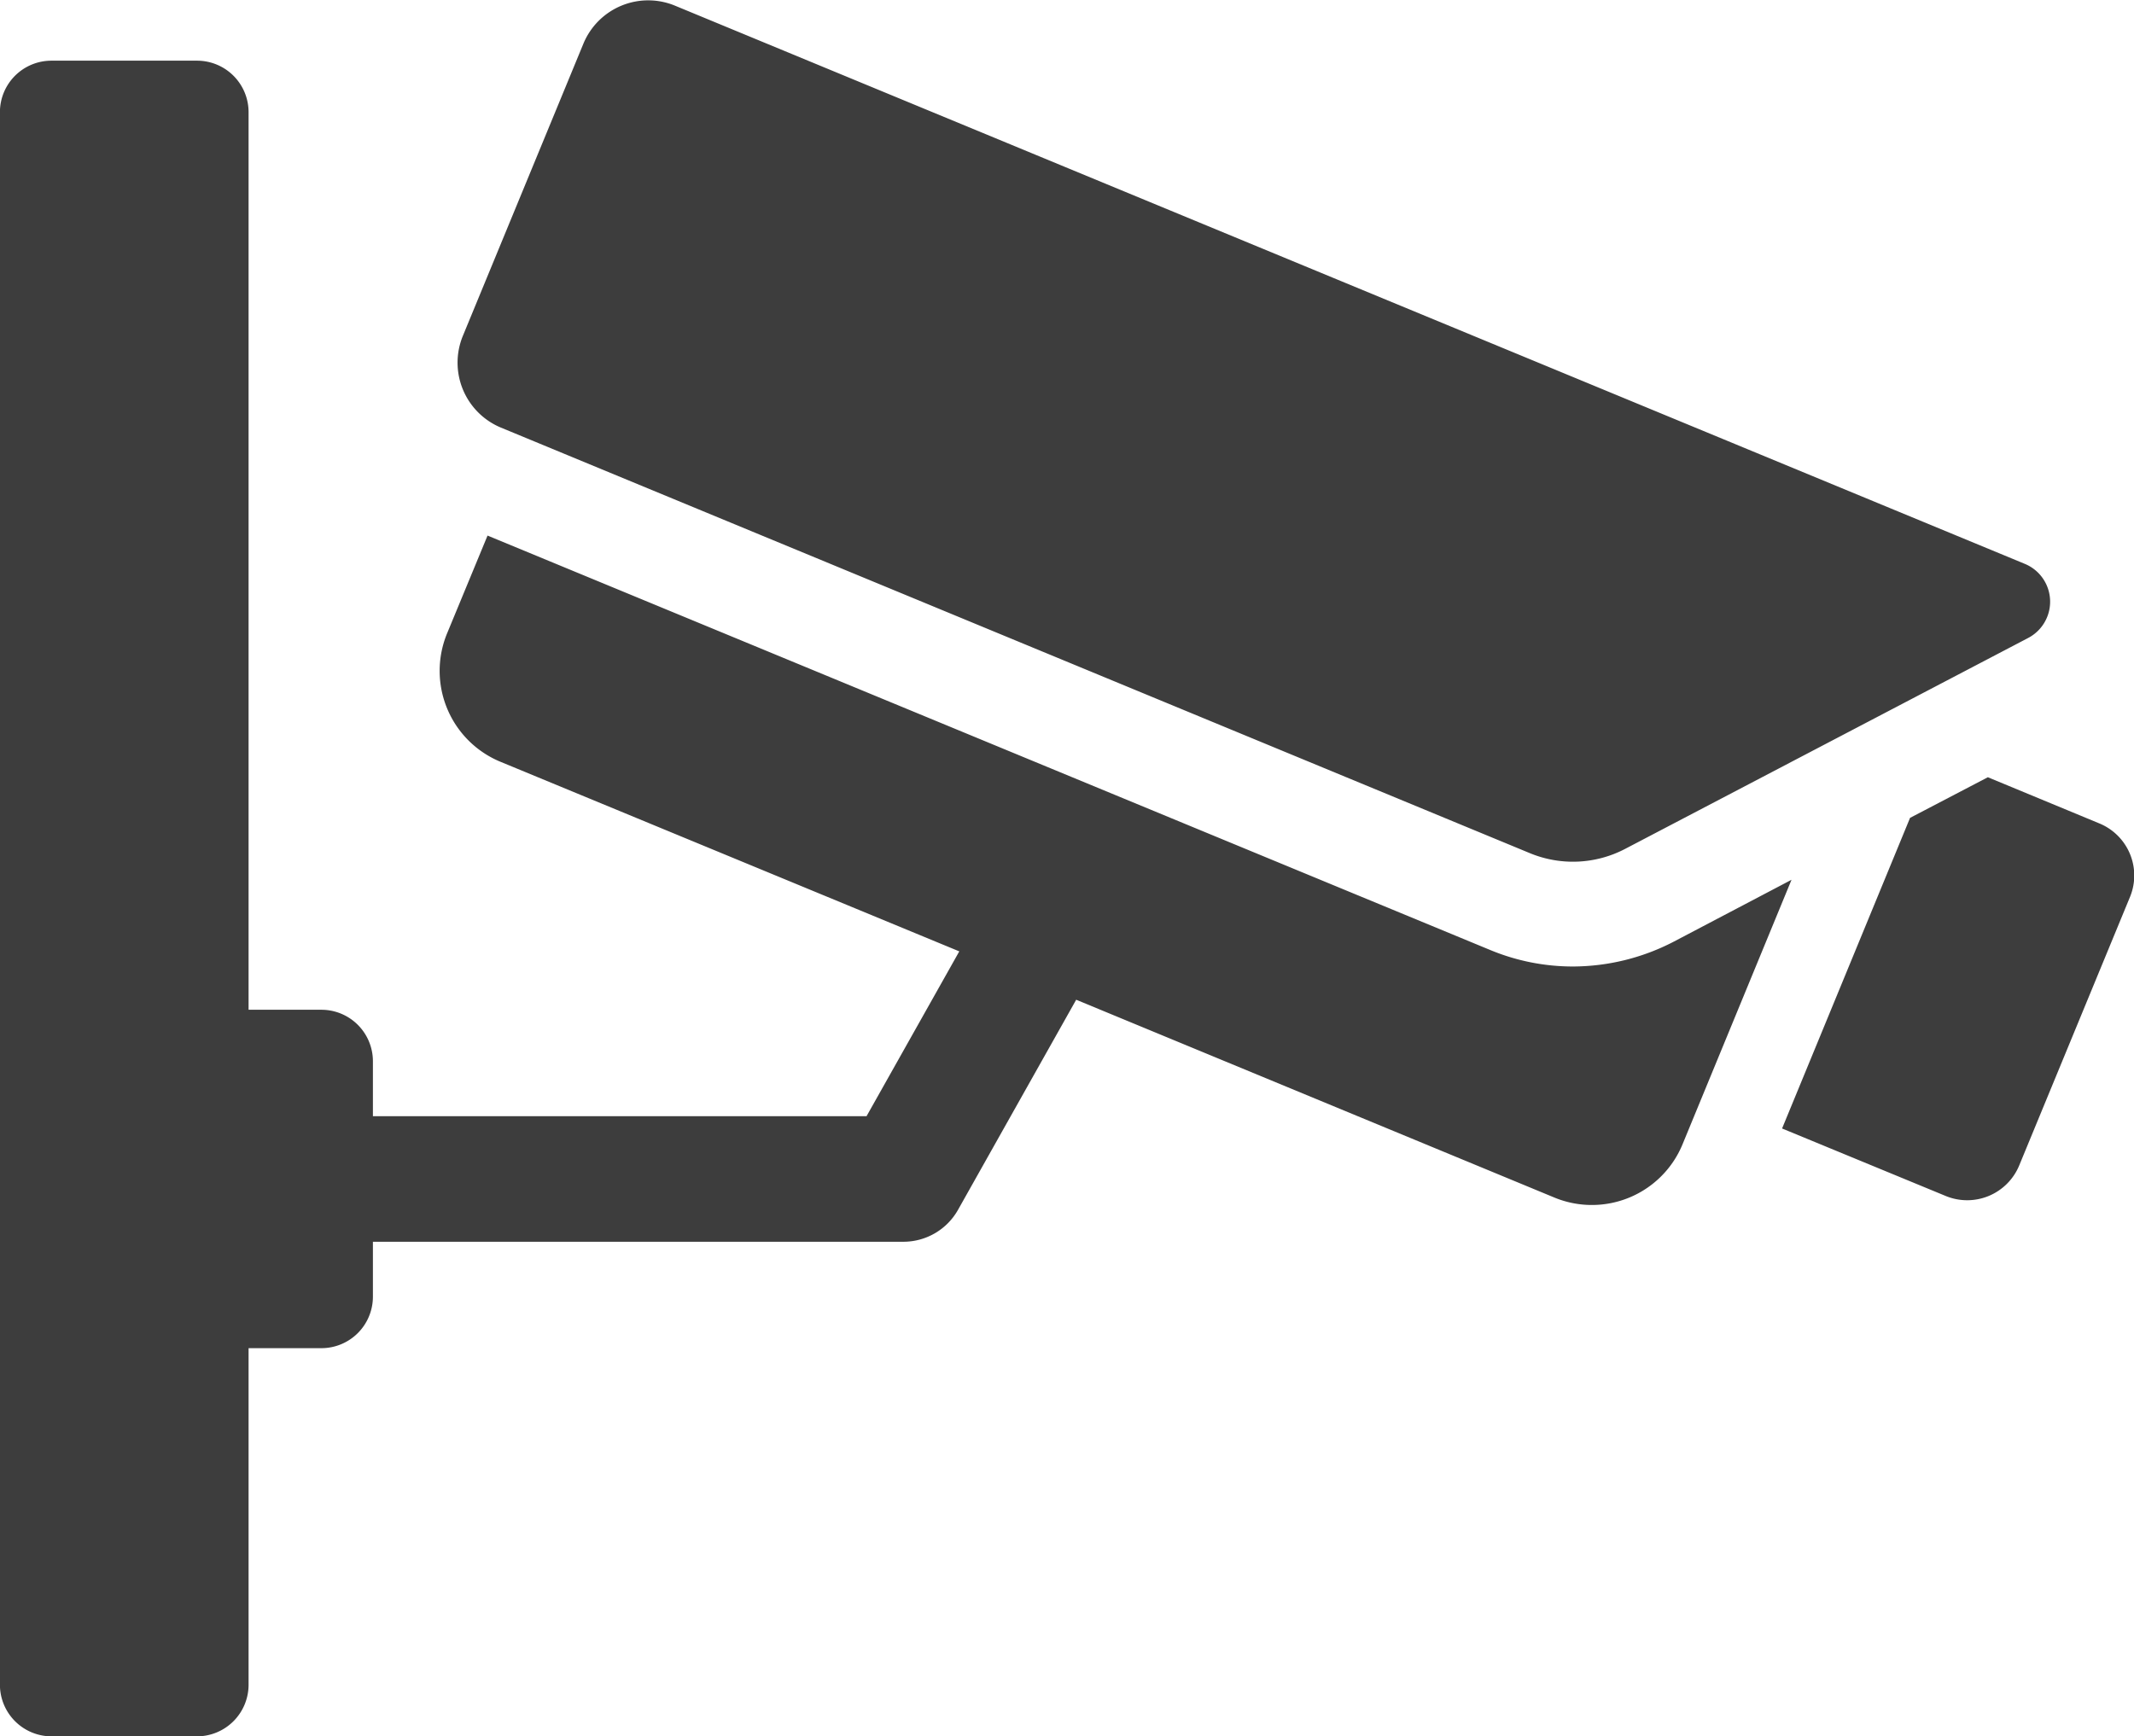 <svg xmlns="http://www.w3.org/2000/svg" width="121.313" height="98.72" viewBox="0 0 121.313 98.72">
  <defs>
    <style>
      .cls-1 {
        fill: #3d3d3d;
        fill-rule: evenodd;
      }
    </style>
  </defs>
  <path id="eq_img01.svg" class="cls-1" d="M500.51,2328.54l-6.349-2.63-4.423,2.31-7.275,17.66,9.309,3.84a3.2,3.2,0,0,0,4.172-1.74l6.3-15.27A3.2,3.2,0,0,0,500.51,2328.54Zm-24.229,6.73a12.491,12.491,0,0,1-5.707,1.4,12.244,12.244,0,0,1-4.708-.94l-56.994-23.56-2.3,5.56a5.592,5.592,0,0,0,3.032,7.3l26.085,10.78-5.271,9.37H402.355v-3.12a2.928,2.928,0,0,0-2.928-2.93h-4.14V2288.1a2.928,2.928,0,0,0-2.928-2.93h-8.28a2.927,2.927,0,0,0-2.927,2.93v89.4a2.936,2.936,0,0,0,2.927,2.94h8.28a2.936,2.936,0,0,0,2.928-2.94v-19.13h4.14a2.928,2.928,0,0,0,2.928-2.93v-3.12h30.152a3.565,3.565,0,0,0,3.107-1.81l6.721-11.95,27.193,11.25a5.575,5.575,0,0,0,7.276-3.03L483,2331.74Zm-66.652-29.24,58.506,24.2a6.4,6.4,0,0,0,5.393-.24l22.927-12a2.327,2.327,0,0,0-.189-4.21l-76.744-31.74a3.987,3.987,0,0,0-5.2,2.16l-6.851,16.61A4,4,0,0,0,409.629,2306.03Z" transform="translate(-381.156 -2281.72)"/>
</svg>

